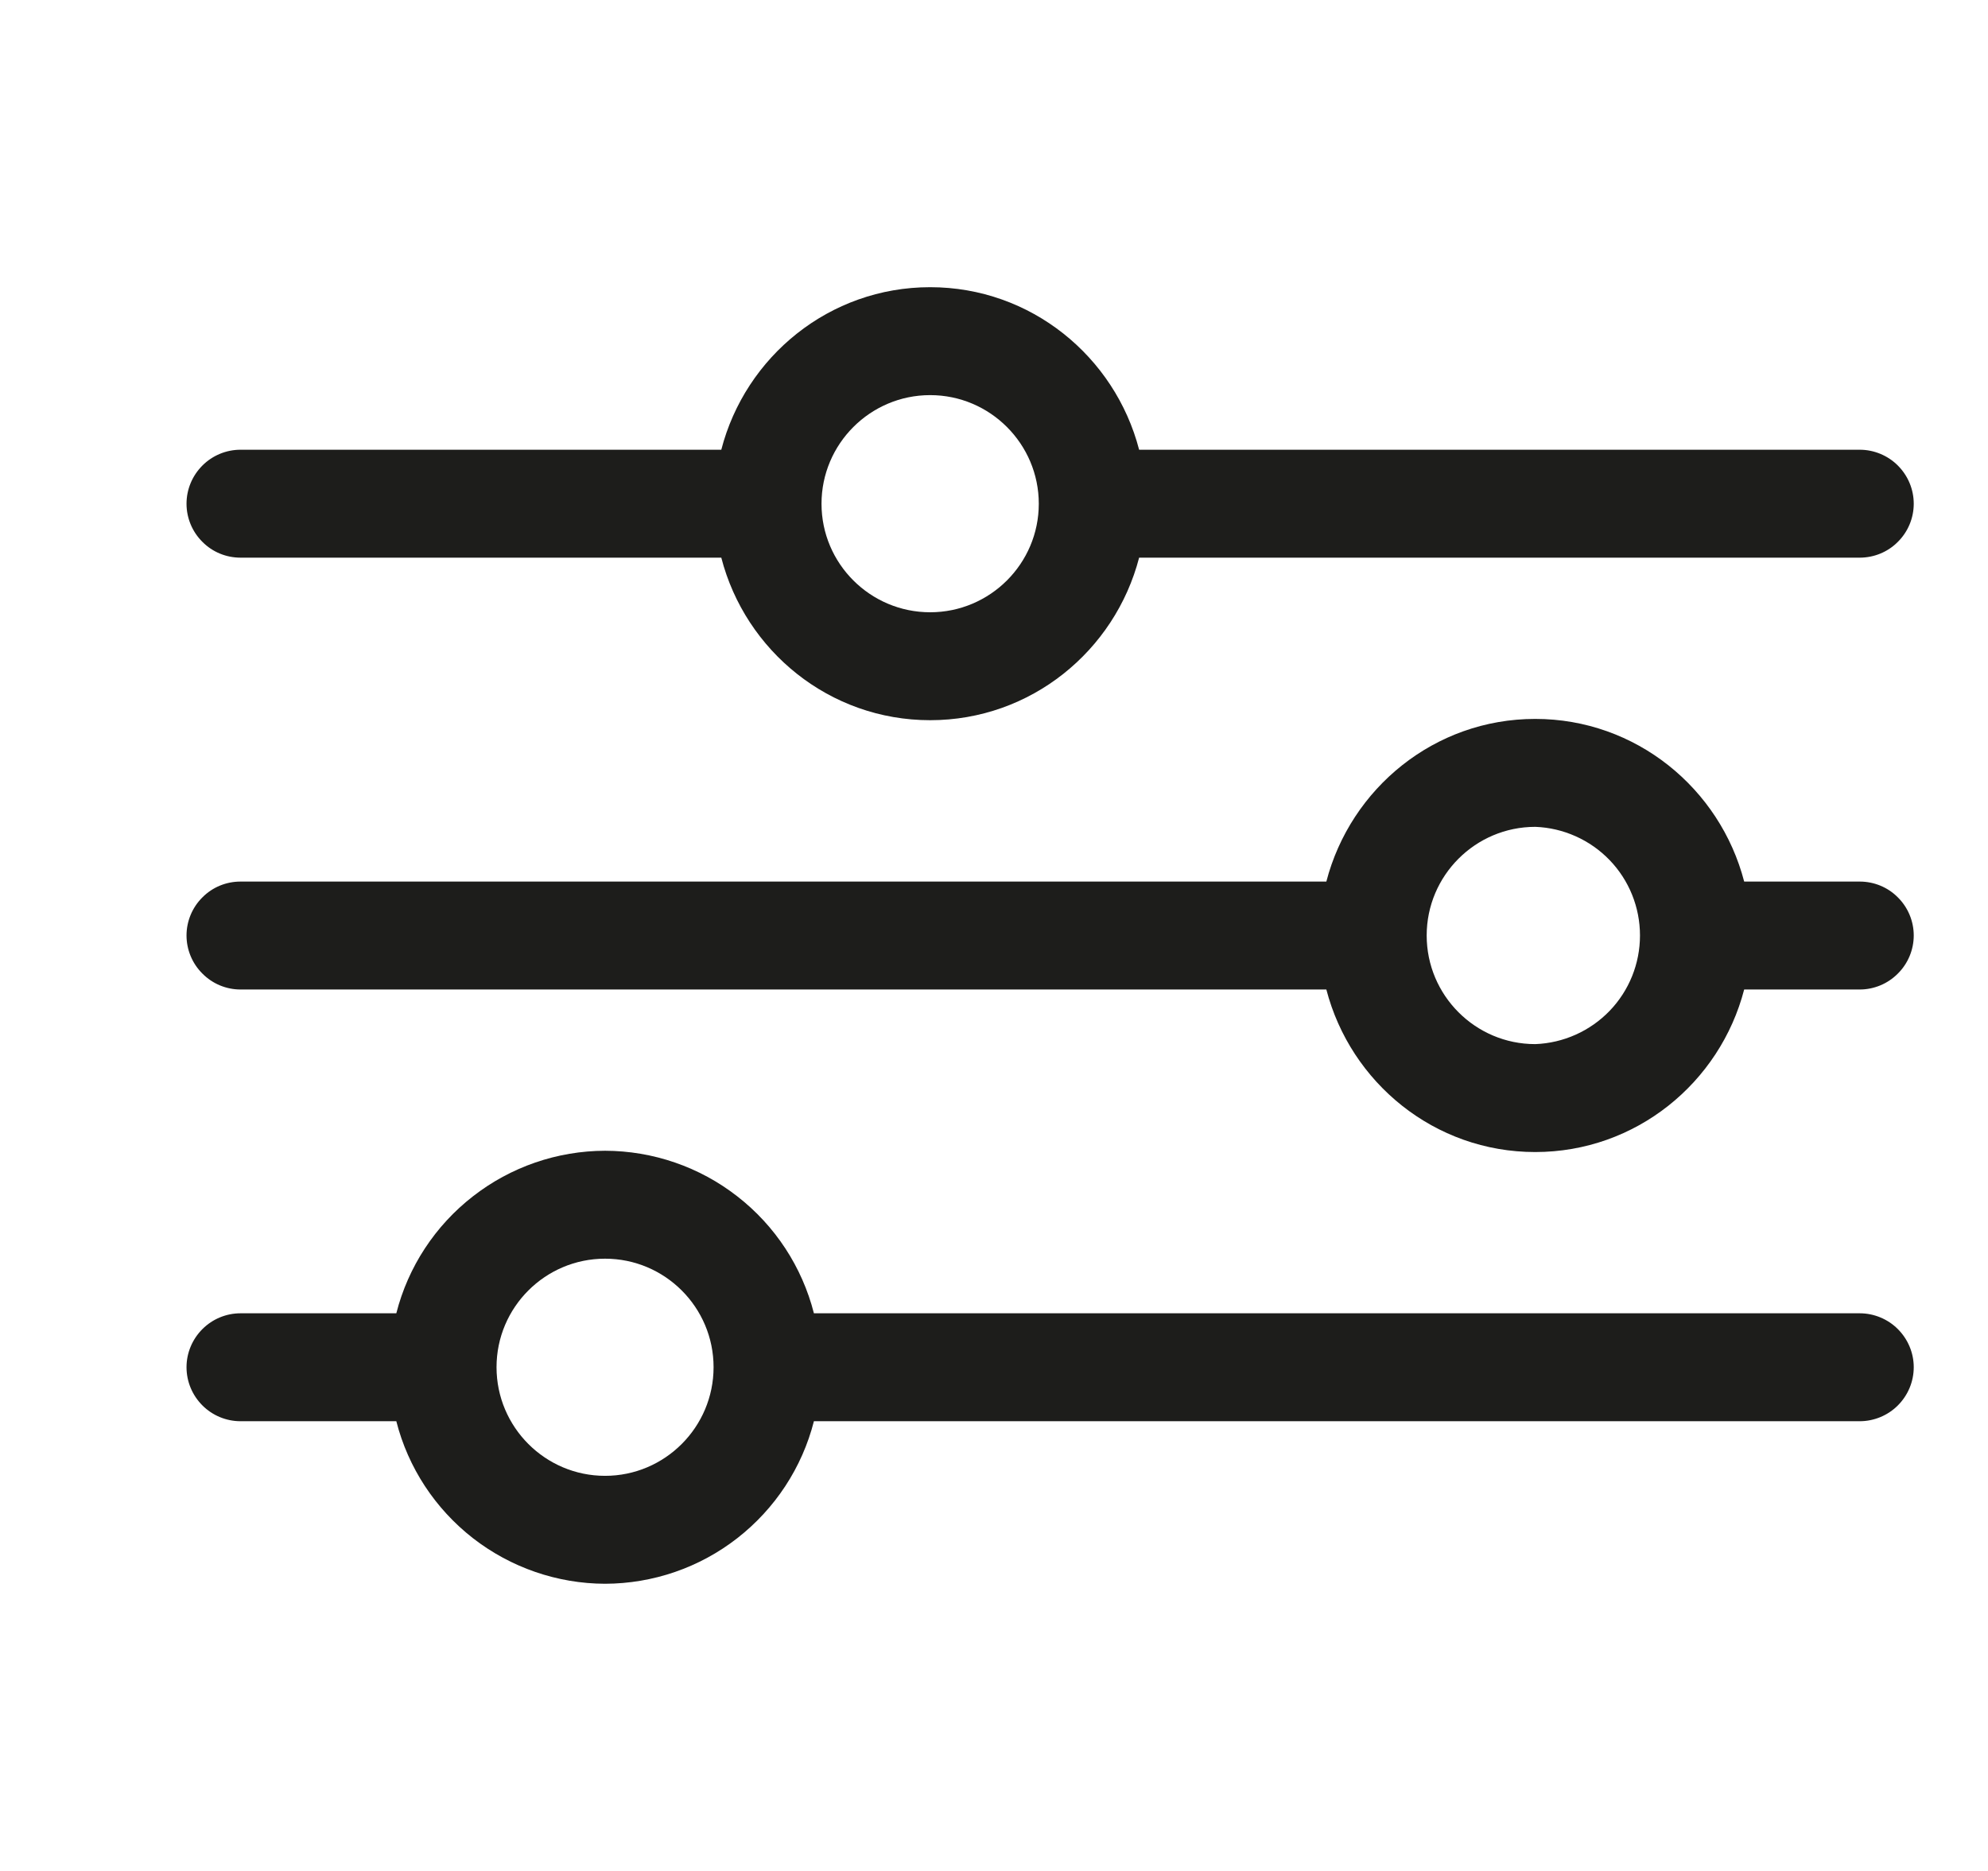 <svg width="17" height="16" viewBox="0 0 17 16" fill="none" xmlns="http://www.w3.org/2000/svg">
<g clip-path="url(#clip0_974_9826)">
<path d="M2.057 4.769H6.168C6.374 5.566 7.093 6.159 7.954 6.159C8.815 6.159 9.534 5.566 9.741 4.769H15.903C16.025 4.769 16.143 4.721 16.229 4.634C16.316 4.548 16.365 4.43 16.365 4.308C16.365 4.185 16.316 4.068 16.229 3.981C16.143 3.895 16.025 3.846 15.903 3.846H9.741C9.534 3.049 8.815 2.456 7.954 2.456C7.093 2.456 6.374 3.049 6.168 3.846H2.057C1.934 3.846 1.817 3.895 1.731 3.981C1.644 4.068 1.595 4.185 1.595 4.308C1.595 4.43 1.644 4.548 1.731 4.634C1.817 4.721 1.934 4.769 2.057 4.769ZM7.954 3.379C8.466 3.379 8.883 3.796 8.883 4.308C8.883 4.82 8.466 5.236 7.954 5.236C7.442 5.236 7.025 4.82 7.025 4.308C7.025 3.796 7.442 3.379 7.954 3.379ZM15.903 7.539H14.915C14.708 6.742 13.989 6.148 13.128 6.148C12.267 6.148 11.549 6.742 11.342 7.539H2.057C1.934 7.539 1.817 7.587 1.731 7.674C1.644 7.76 1.595 7.878 1.595 8C1.595 8.122 1.644 8.24 1.731 8.326C1.817 8.413 1.934 8.462 2.057 8.462H11.342C11.549 9.259 12.267 9.852 13.128 9.852C13.989 9.852 14.708 9.259 14.915 8.462H15.903C16.025 8.462 16.143 8.413 16.229 8.326C16.316 8.24 16.365 8.122 16.365 8C16.365 7.878 16.316 7.76 16.229 7.674C16.143 7.587 16.025 7.539 15.903 7.539ZM13.128 8.929C12.616 8.929 12.2 8.512 12.2 8C12.2 7.488 12.616 7.071 13.129 7.071C13.369 7.08 13.597 7.182 13.764 7.355C13.931 7.528 14.024 7.759 14.024 8C14.024 8.241 13.931 8.472 13.764 8.645C13.597 8.818 13.369 8.92 13.129 8.929H13.128ZM15.903 11.231H6.96C6.859 10.834 6.628 10.482 6.305 10.231C5.982 9.979 5.584 9.842 5.174 9.841C4.765 9.842 4.367 9.979 4.044 10.231C3.721 10.482 3.49 10.834 3.389 11.231H2.057C1.934 11.231 1.817 11.28 1.731 11.366C1.644 11.453 1.595 11.57 1.595 11.692C1.595 11.815 1.644 11.932 1.731 12.019C1.817 12.105 1.934 12.154 2.057 12.154H3.389C3.49 12.551 3.721 12.902 4.044 13.154C4.367 13.405 4.765 13.543 5.174 13.544C5.584 13.543 5.982 13.406 6.305 13.154C6.628 12.902 6.859 12.551 6.96 12.154H15.903C16.025 12.154 16.143 12.105 16.229 12.019C16.316 11.932 16.365 11.815 16.365 11.692C16.365 11.57 16.316 11.453 16.229 11.366C16.143 11.28 16.025 11.231 15.903 11.231ZM5.174 12.621C4.662 12.621 4.246 12.204 4.246 11.692C4.246 11.18 4.662 10.764 5.174 10.764C5.686 10.764 6.102 11.18 6.102 11.692C6.102 12.204 5.686 12.621 5.174 12.621Z" fill="#1D1D1B"/>
</g>
<defs>
<clipPath id="clip0_974_9826">
<rect width="16" height="16" fill="white" transform="translate(0.98)"/>
</clipPath>
</defs>
</svg>
